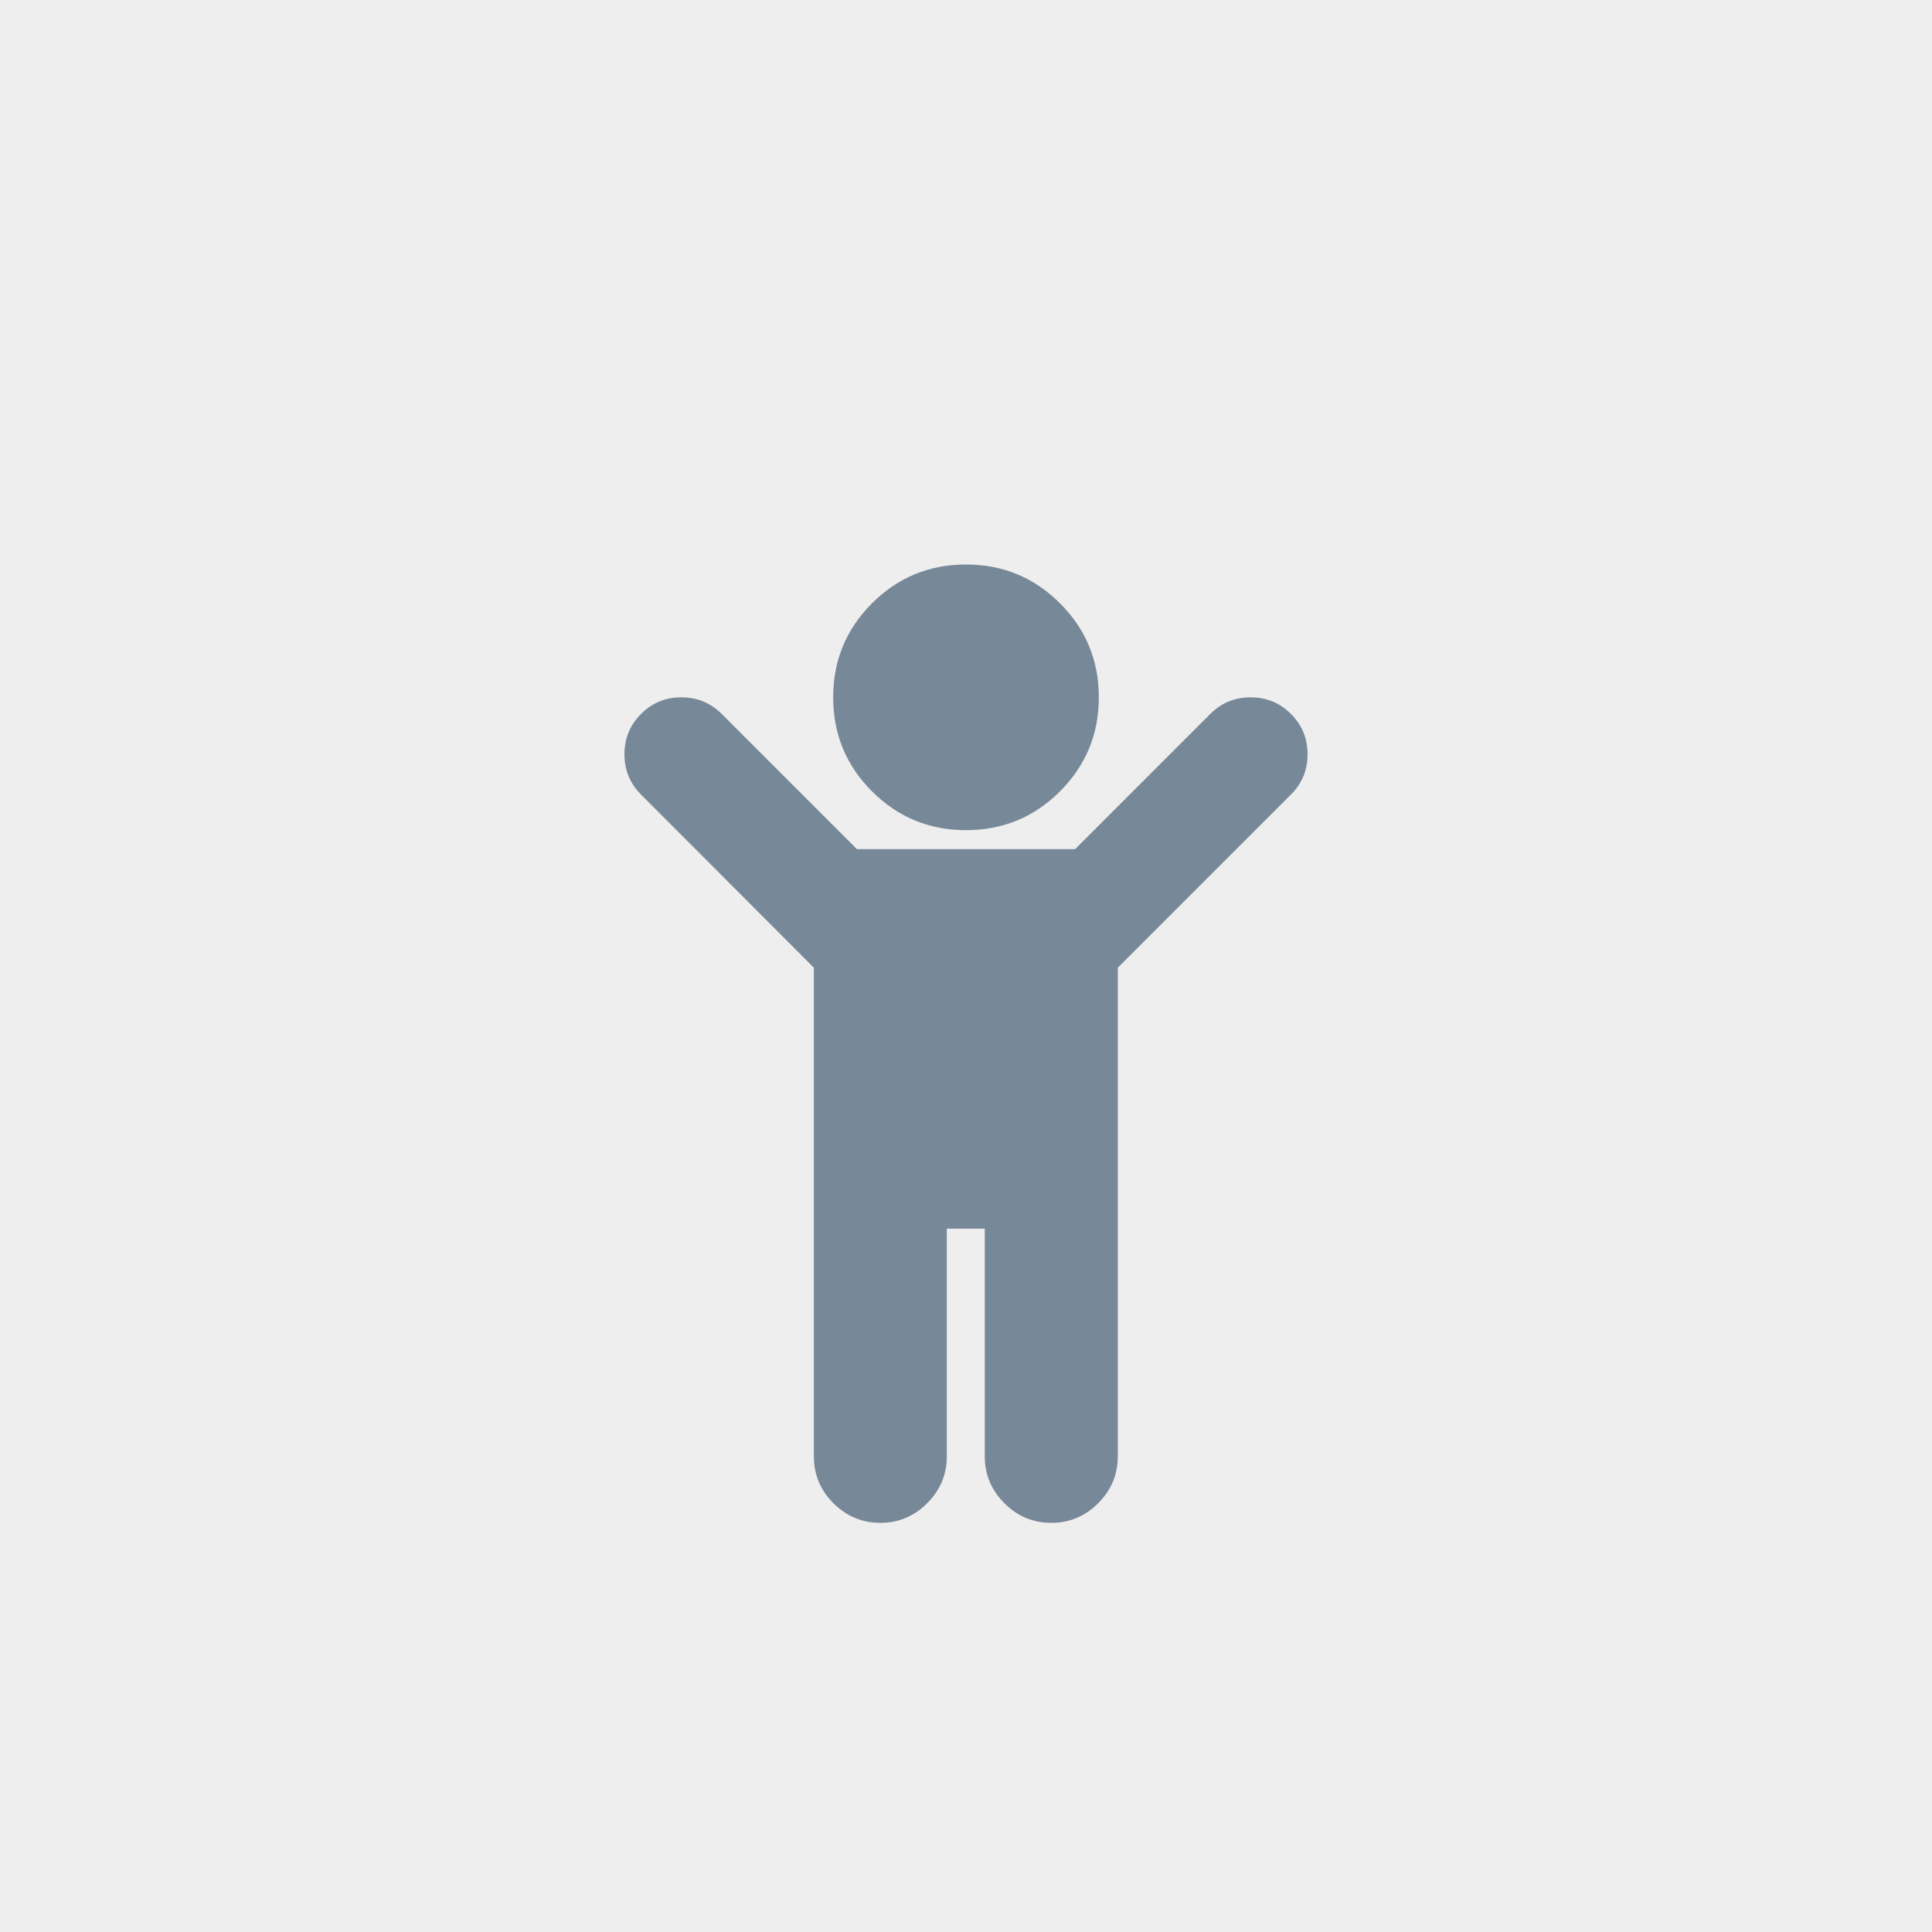 <svg xmlns="http://www.w3.org/2000/svg" viewBox="0 0 1792 1792">
	<rect width="1792" height="1792" fill="#eee" />
	<path d="M1197.4,737l-160.6,160.6v453.2c0,16.9-6.1,31.4-18.2,43.5c-12.1,12.1-26.6,18.2-43.5,18.2 c-16.9,0-31.4-6.1-43.5-18.2s-18.2-26.6-18.2-43.5v-211.2h-35.2v211.2c0,16.9-6.1,31.4-18.2,43.5s-26.6,18.2-43.5,18.2 c-16.9,0-31.3-6.1-43.5-18.2c-12.1-12.1-18.1-26.6-18.1-43.5V897.6L594.6,737c-10.3-10.3-15.4-22.7-15.4-37.4 c0-14.7,5.1-27.1,15.4-37.4s22.7-15.4,37.4-15.4s27.1,5.1,37.4,15.4l125.4,125.4h202.4l125.4-125.4c10.3-10.3,22.7-15.4,37.4-15.4 s27.1,5.1,37.4,15.4c10.3,10.3,15.4,22.7,15.4,37.4C1212.8,714.3,1207.7,726.7,1197.4,737z M1019.2,646.8c0,34.1-12,63.2-36,87.2 s-53.1,36-87.2,36s-63.2-12-87.2-36s-36-53.1-36-87.2s12-63.2,36-87.2s53.1-36,87.2-36s63.2,12,87.2,36S1019.2,612.7,1019.2,646.8z" fill="#789" />
</svg>
